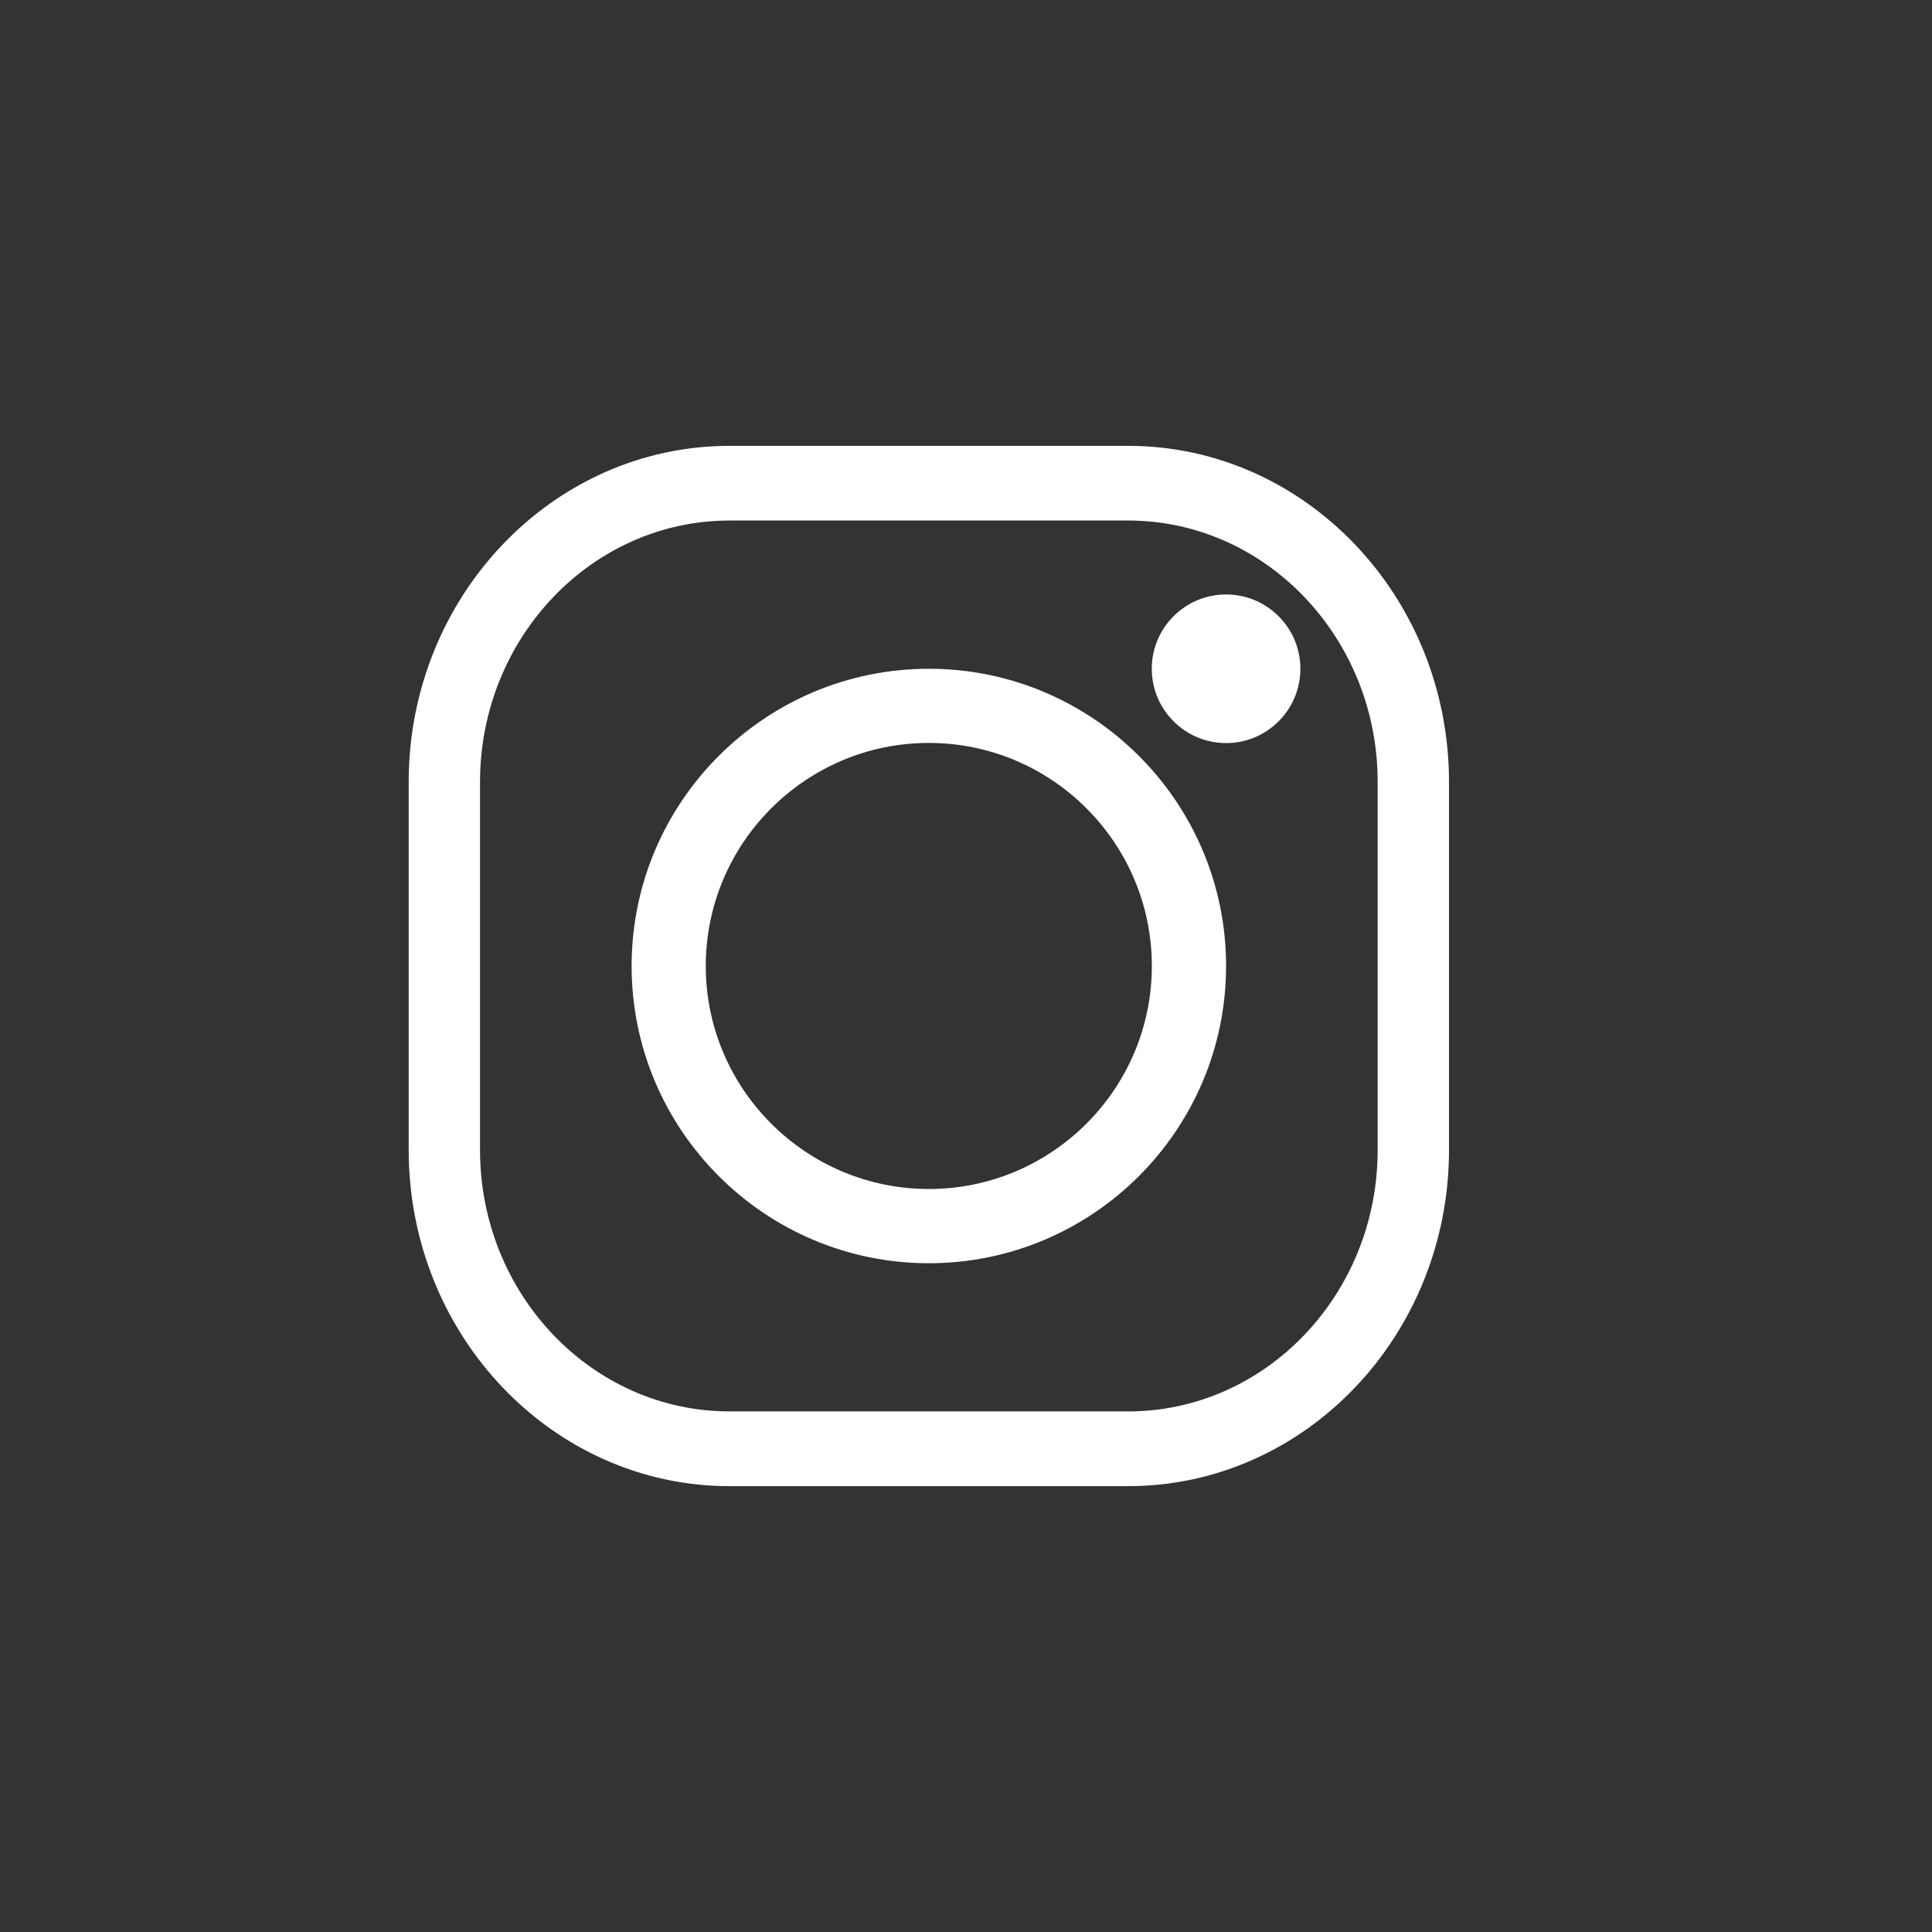 <?xml version="1.0" encoding="UTF-8"?>
<svg width="26px" height="26px" viewBox="0 0 26 26" version="1.1" xmlns="http://www.w3.org/2000/svg" xmlns:xlink="http://www.w3.org/1999/xlink">
    <rect x="0" y="0" width="26" height="26" fill="#333333" stroke="none"/>
    <title>icon/website/btn-instagram-hover copy 5</title>
    <g id="icon/website/btn-instagram-hover-copy-5" stroke="none" stroke-width="1" fill="none" fill-rule="evenodd">
        <rect id="Rectangle" fill-opacity="0" fill="#FFFFFF" x="0" y="0" width="26" height="26" rx="5"></rect>
        <g id="IG" transform="translate(5.5, 6)" fill="#FFFFFF">
            <path d="M4.318,1.005 C2.466,1.005 0.96,2.584 0.96,4.523 L0.96,9.476 C0.96,11.416 2.466,12.994 4.318,12.994 L9.682,12.994 C11.534,12.994 13.04,11.416 13.04,9.476 L13.04,4.523 C13.04,2.584 11.534,1.005 9.682,1.005 L4.318,1.005 Z M9.682,14 L4.318,14 C1.937,14 0,11.971 0,9.476 L0,4.523 C0,2.029 1.937,0 4.318,0 L9.682,0 C12.063,0 14,2.029 14,4.523 L14,9.476 C14,11.971 12.063,14 9.682,14 L9.682,14 Z" id="Fill-9"></path>
            <path d="M7,3.998 C5.345,3.998 3.998,5.345 3.998,7 C3.998,8.655 5.345,10.001 7,10.001 C8.655,10.001 10.001,8.655 10.001,7 C10.001,5.345 8.655,3.998 7,3.998 M7,11 C4.794,11 3,9.206 3,7 C3,4.794 4.794,3 7,3 C9.206,3 11,4.794 11,7 C11,9.206 9.206,11 7,11" id="Fill-11"></path>
            <path d="M12,3 C12,3.552 11.552,4 11,4 C10.448,4 10,3.552 10,3 C10,2.448 10.448,2 11,2 C11.552,2 12,2.448 12,3" id="Fill-13"></path>
        </g>
    </g>
</svg>